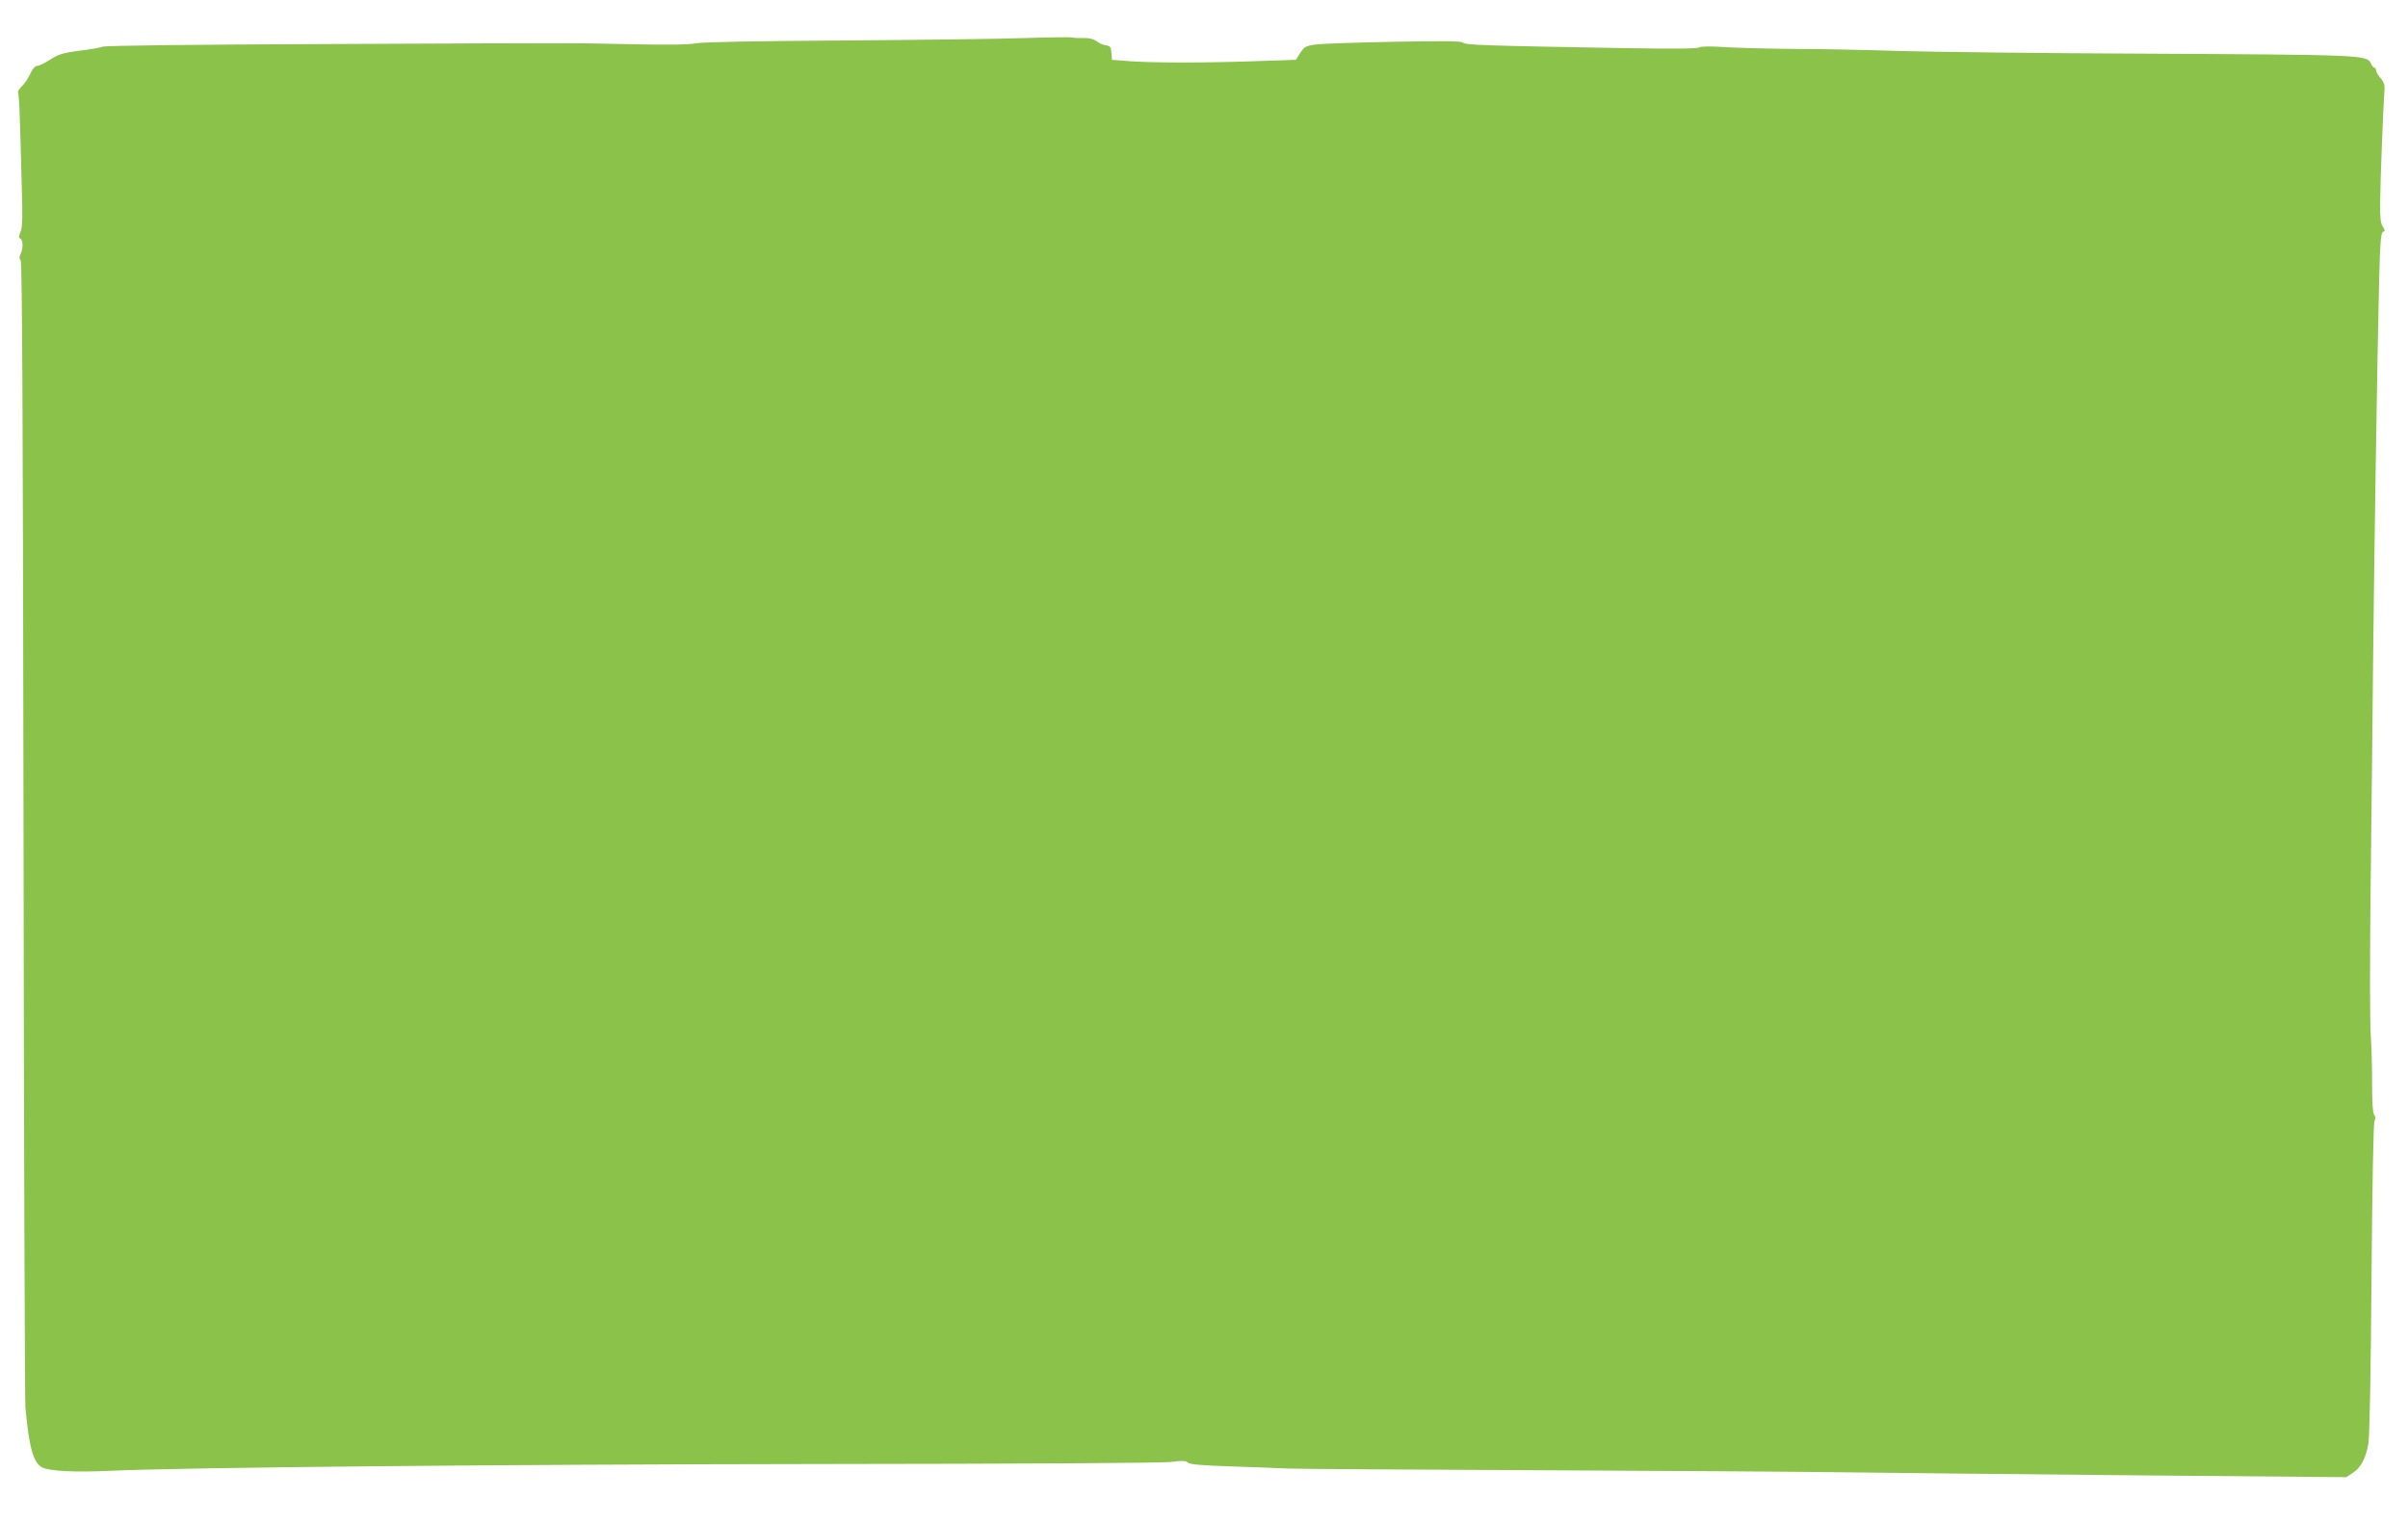 <?xml version="1.0" standalone="no"?>
<!DOCTYPE svg PUBLIC "-//W3C//DTD SVG 20010904//EN"
 "http://www.w3.org/TR/2001/REC-SVG-20010904/DTD/svg10.dtd">
<svg version="1.0" xmlns="http://www.w3.org/2000/svg"
 width="1280pt" height="810pt" viewBox="0 0 1280 810"
 preserveAspectRatio="xMidYMid meet">
<g transform="translate(0,810) scale(0.1,-0.1)"
fill="#8bc34a" stroke="none">
<path d="M5455 7898 c-126 -5 -558 -10 -960 -13 -466 -3 -754 -8 -795 -15 -43
-8 -158 -9 -340 -5 -347 7 -232 7 -1608 1 -725 -3 -1185 -8 -1205 -14 -17 -6
-76 -16 -129 -22 -82 -11 -106 -18 -150 -46 -29 -19 -60 -34 -70 -34 -11 0
-25 -16 -37 -42 -11 -24 -31 -54 -45 -67 -14 -13 -23 -28 -20 -33 3 -5 7 -62
9 -126 2 -64 7 -222 10 -349 6 -183 5 -240 -6 -265 -10 -24 -10 -33 -1 -36 15
-5 16 -56 1 -83 -7 -15 -7 -24 1 -34 8 -9 12 -846 15 -3021 2 -1655 7 -3038
10 -3074 19 -210 42 -295 89 -319 40 -20 175 -27 362 -18 411 18 2058 34 3766
36 1094 1 1826 5 1873 11 61 8 79 7 90 -4 10 -9 72 -15 237 -20 122 -4 255 -9
293 -11 39 -2 628 -6 1310 -9 682 -3 1420 -8 1640 -11 220 -3 912 -10 1539
-16 l1138 -10 35 23 c42 28 68 76 82 152 7 36 13 364 17 880 4 489 10 828 16
839 6 12 6 23 -2 32 -7 9 -11 66 -11 162 1 81 -3 200 -7 263 -5 63 -5 405 -1
760 4 355 11 926 14 1270 7 646 22 1590 32 1998 5 187 9 235 20 239 12 5 11 9
-1 29 -12 17 -15 49 -14 131 1 116 16 495 22 579 4 43 0 55 -20 79 -13 15 -24
34 -24 42 0 7 -4 13 -8 13 -5 0 -14 11 -20 24 -20 44 -48 45 -1232 51 -514 2
-1086 9 -1270 14 -184 6 -436 11 -560 11 -124 1 -286 5 -360 9 -88 6 -139 5
-148 -1 -8 -7 -138 -8 -380 -4 -763 13 -867 17 -875 29 -7 9 -95 10 -370 5
-199 -4 -387 -10 -417 -15 -48 -7 -58 -12 -78 -44 l-24 -37 -241 -8 c-271 -9
-544 -8 -659 2 l-77 6 -3 36 c-2 31 -7 38 -28 41 -14 1 -37 11 -51 22 -17 12
-41 18 -70 17 -24 -1 -51 0 -59 3 -8 2 -118 1 -245 -3z"/>
</g>
</svg>
